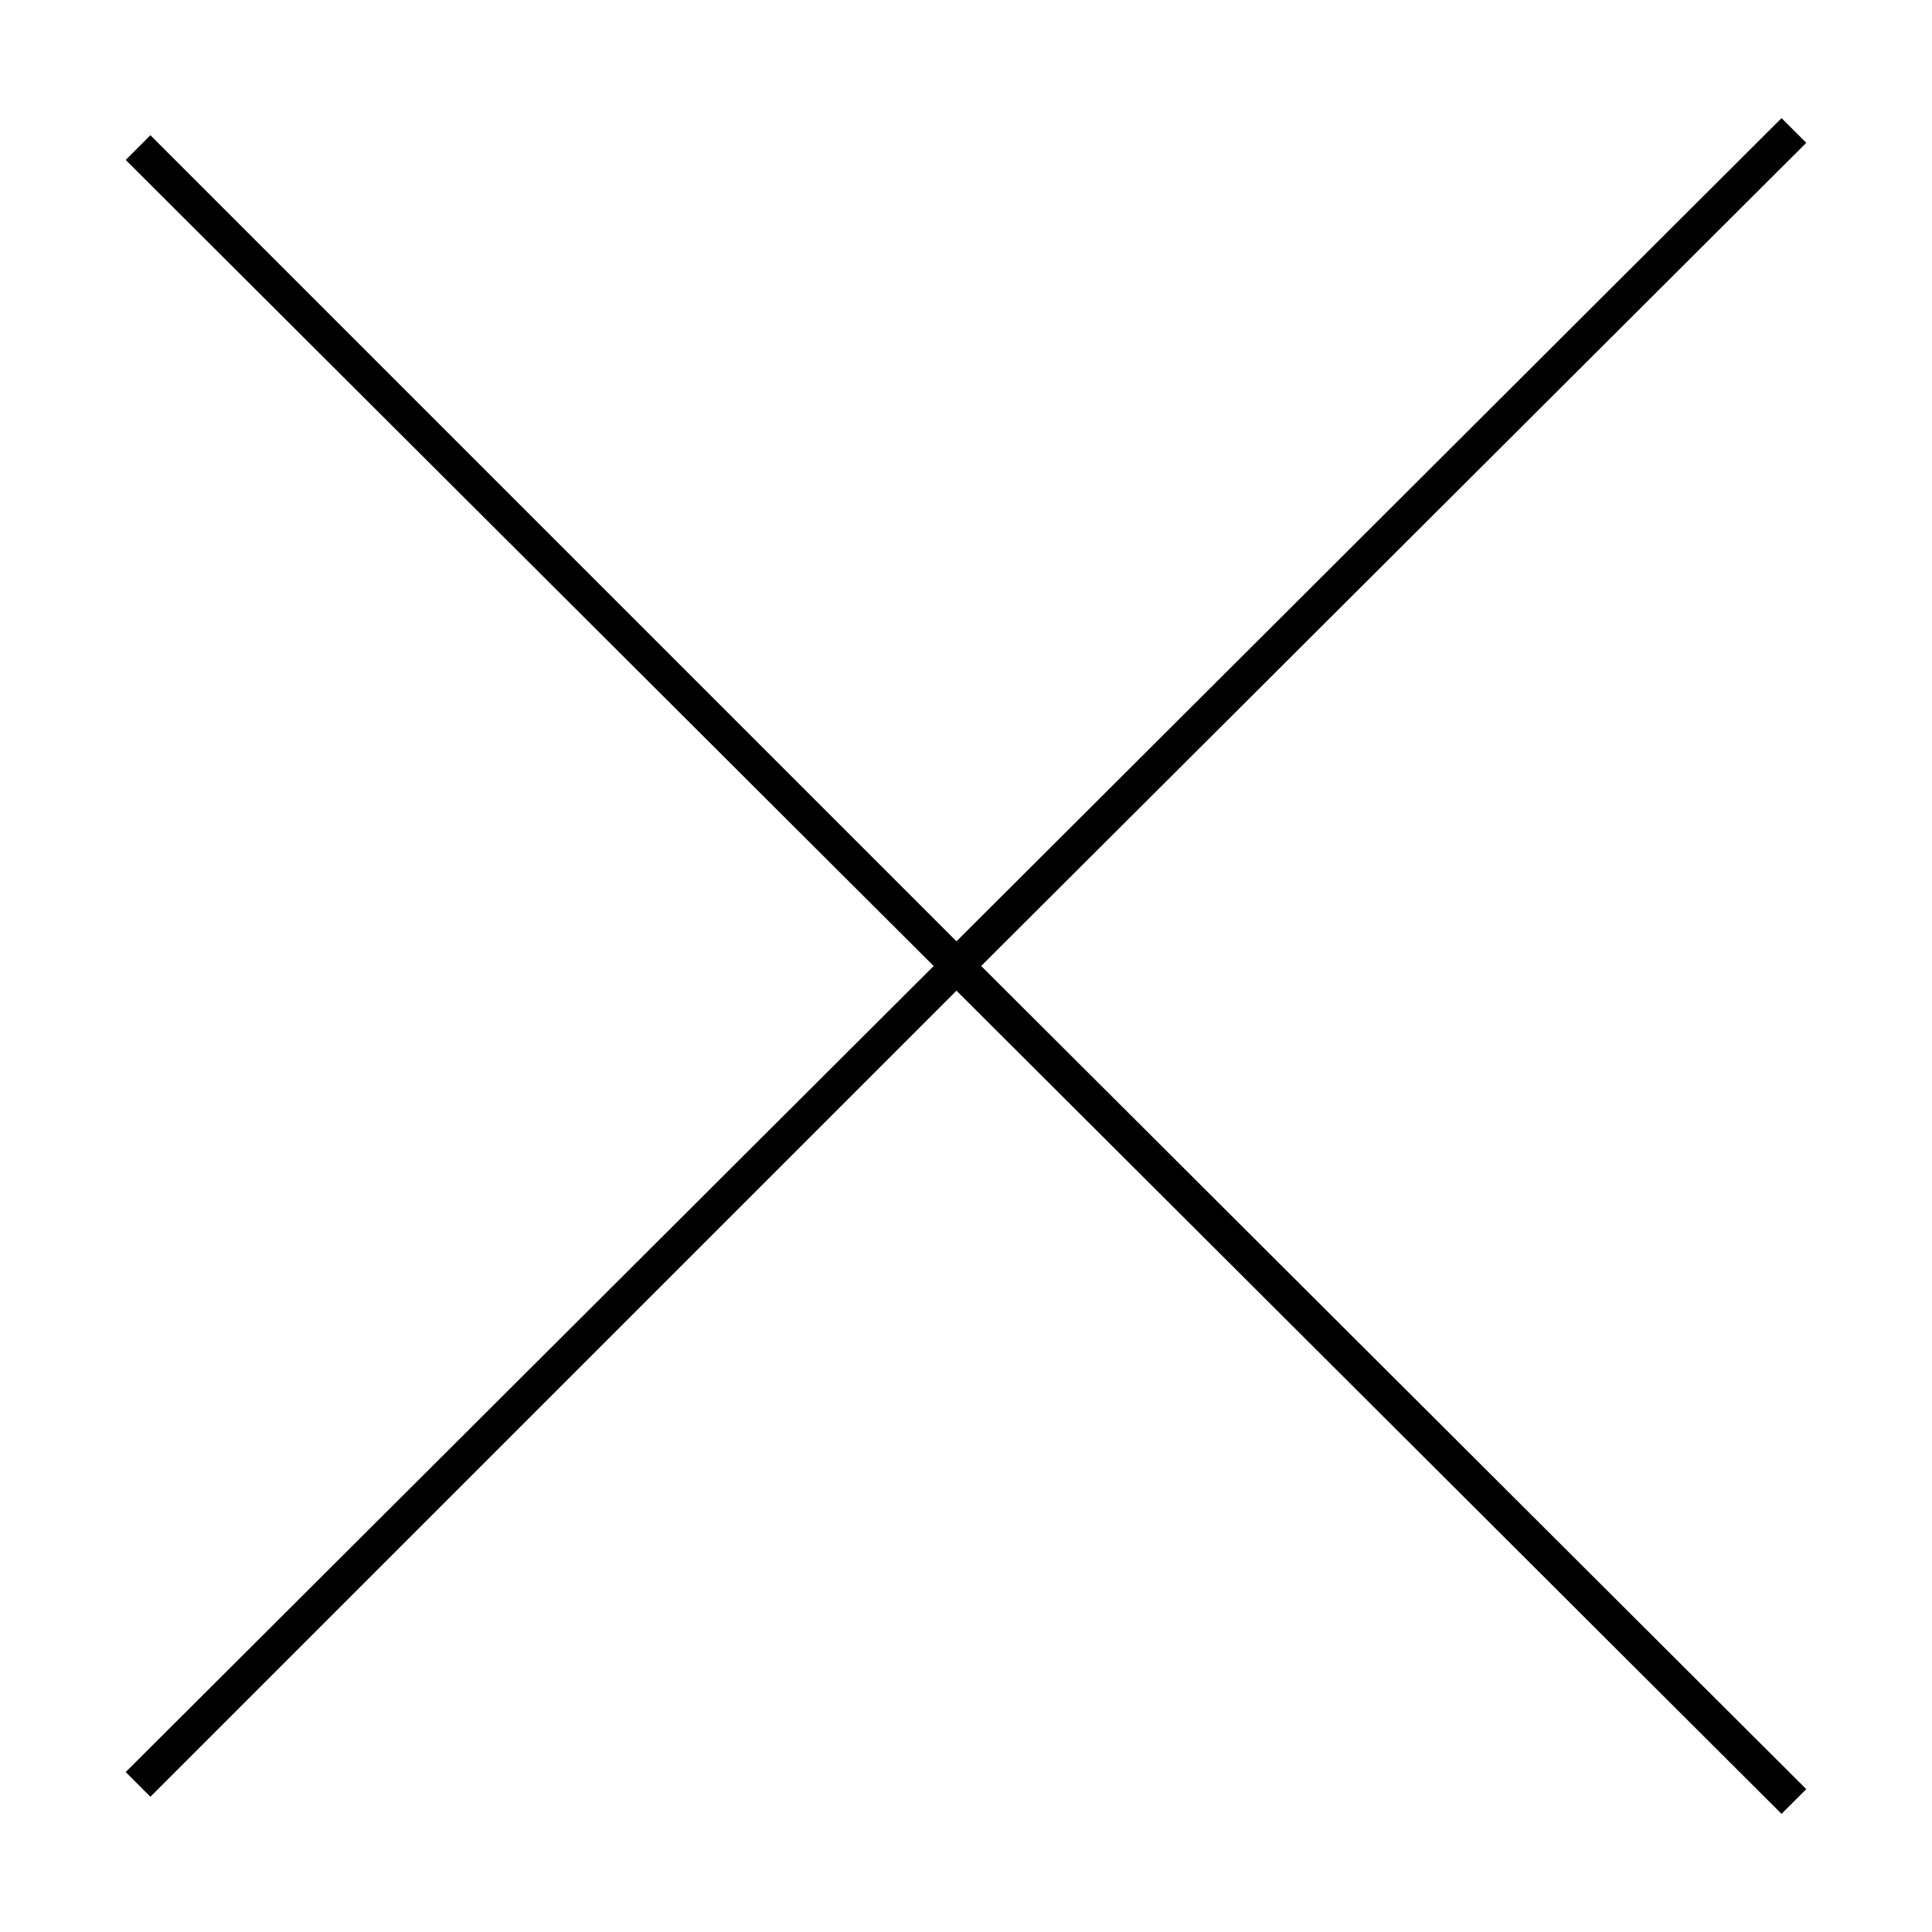 <?xml version="1.0" encoding="UTF-8"?>
<!-- Uploaded to: ICON Repo, www.svgrepo.com, Generator: ICON Repo Mixer Tools -->
<svg fill="#000000" width="800px" height="800px" version="1.1" viewBox="144 144 512 512" xmlns="http://www.w3.org/2000/svg">
 <path d="m622.68 181.85-6.551-6.547-218.65 218.15-213.62-213.62-6.547 6.551 214.12 213.62-214.12 213.61 6.547 6.551 213.62-213.62 218.65 218.15 6.551-6.551-218.66-218.15z"/>
</svg>